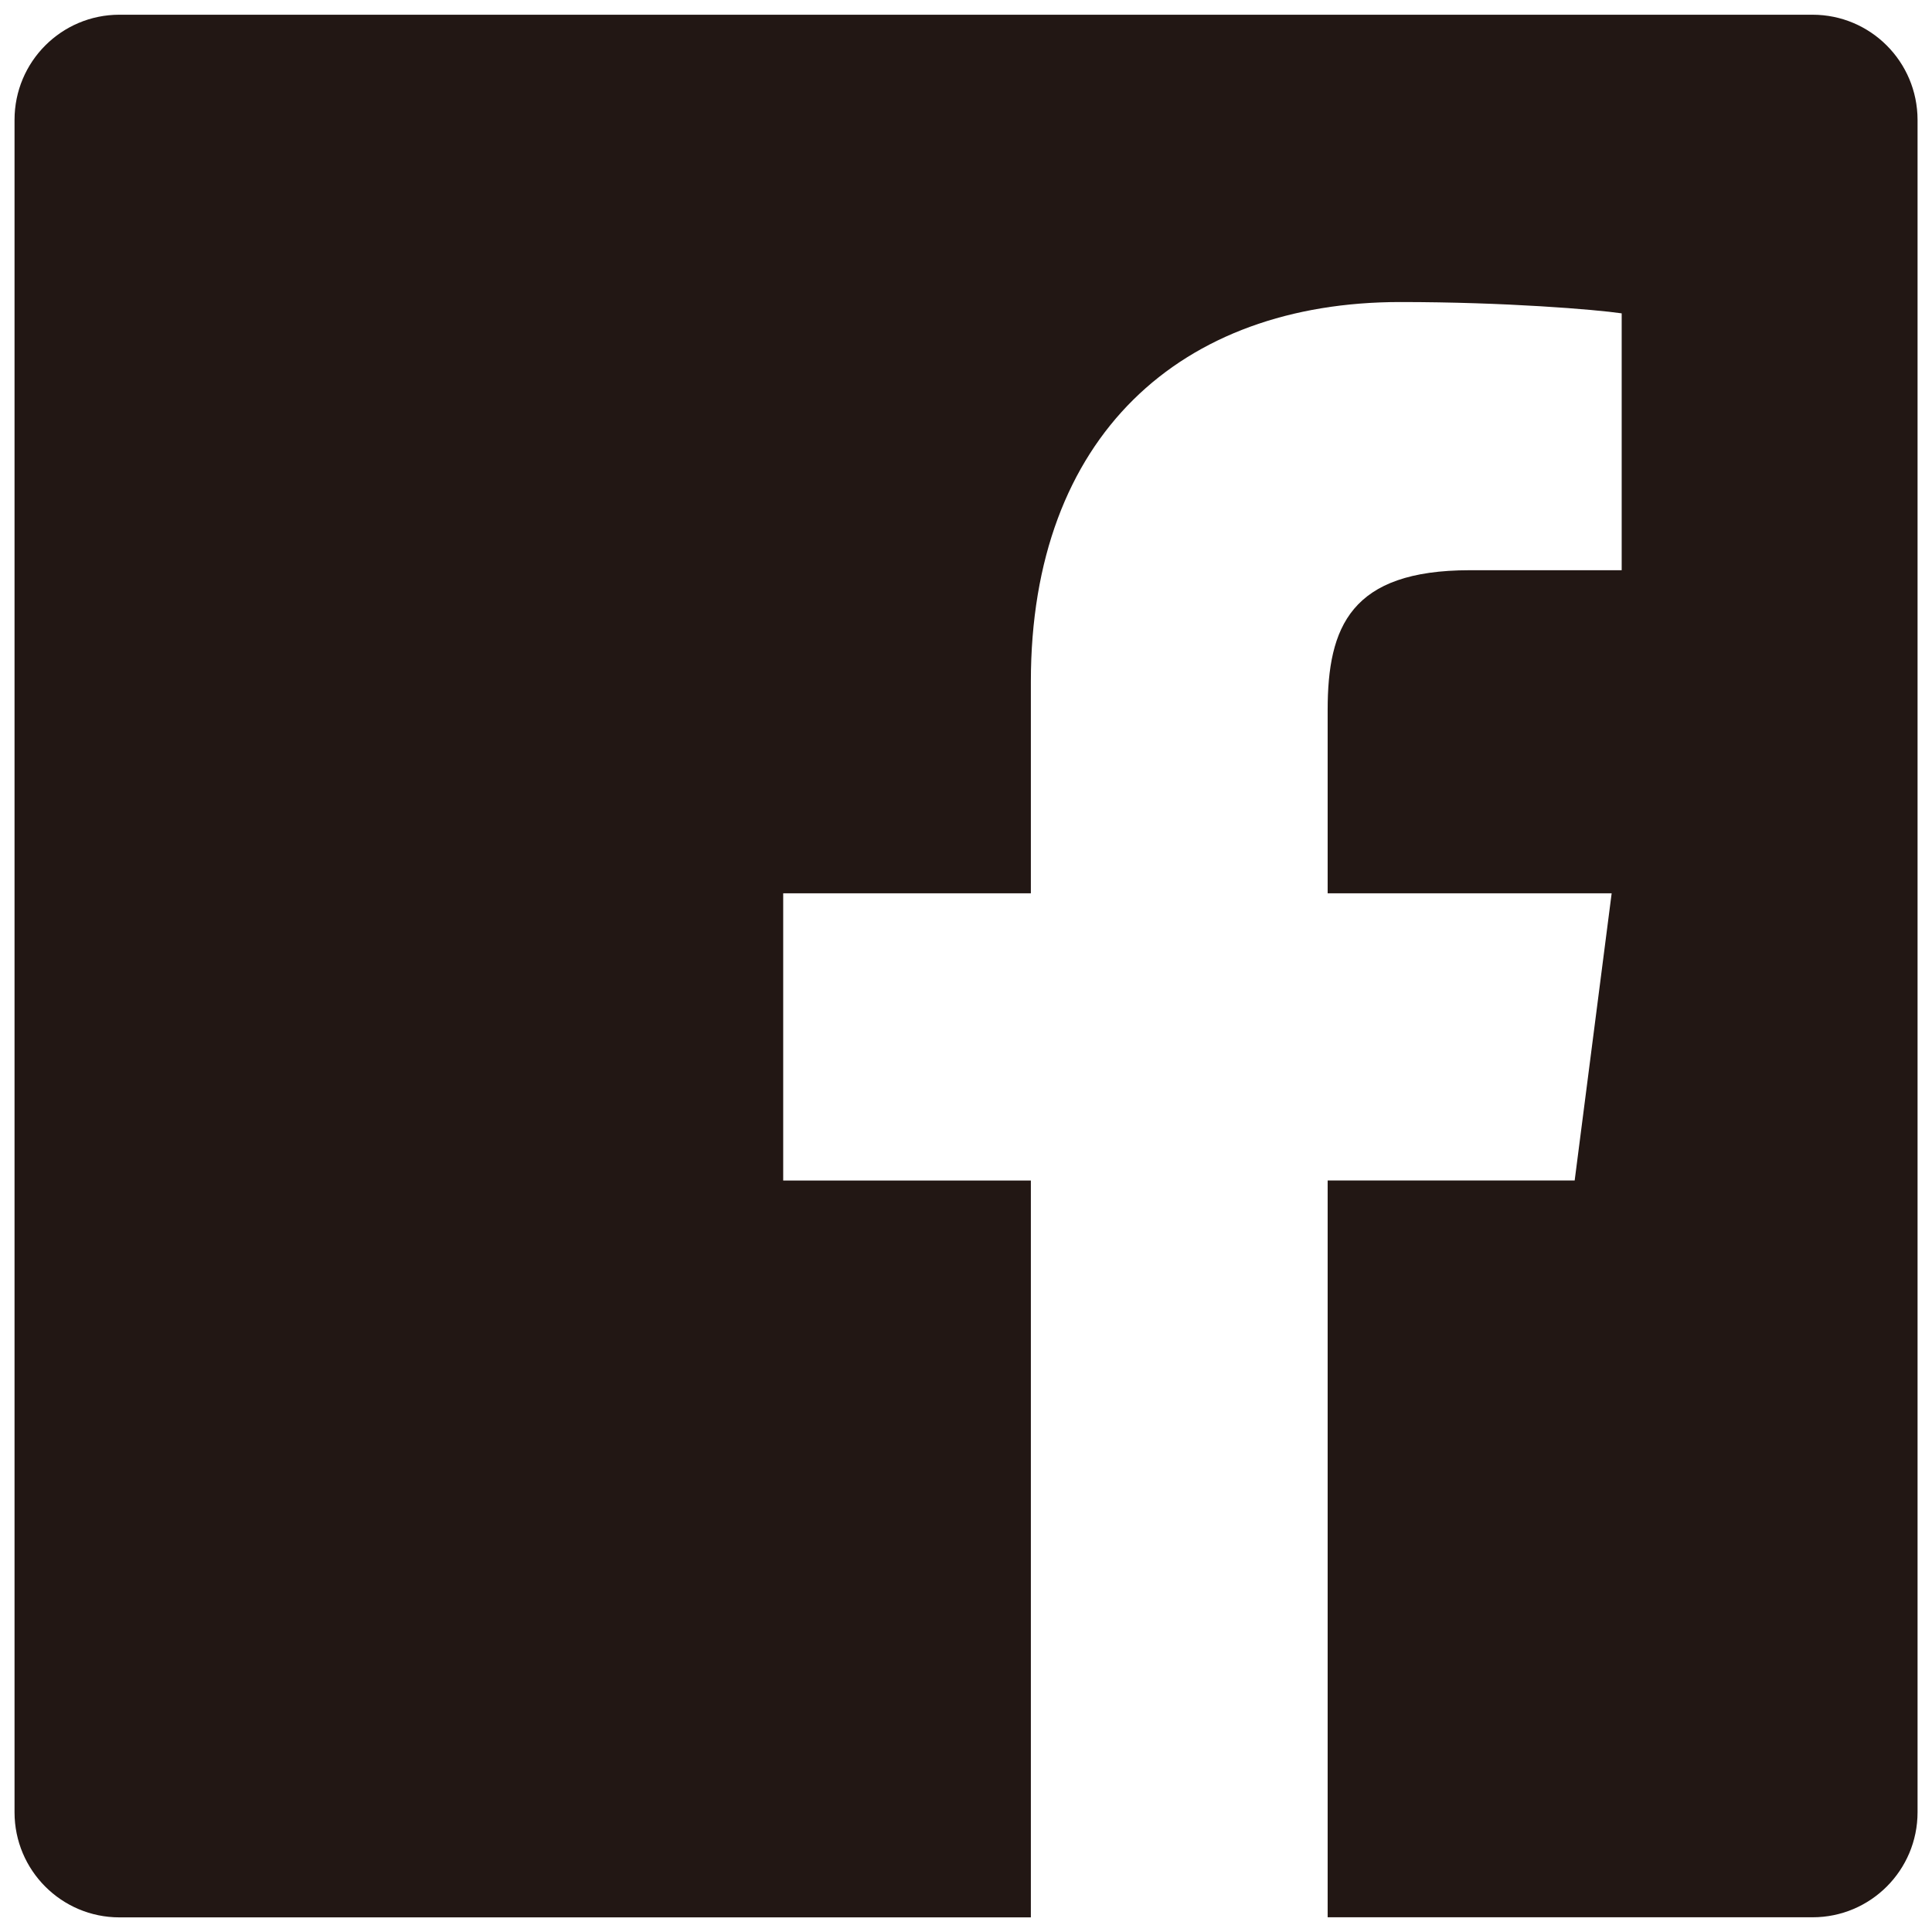 <?xml version="1.0" encoding="utf-8"?>
<!-- Generator: Adobe Illustrator 22.1.0, SVG Export Plug-In . SVG Version: 6.00 Build 0)  -->
<svg version="1.1" xmlns="http://www.w3.org/2000/svg" xmlns:xlink="http://www.w3.org/1999/xlink" x="0px" y="0px"
	 viewBox="0 0 21 21" style="enable-background:new 0 0 21 21;" xml:space="preserve">
<style type="text/css">
	.st0{fill:#221714;}
</style>
<path class="st0" d="M19.701,0.16H1.298c-0.629,0-1.14,0.51-1.14,1.143v18.396c0,0.631,0.511,1.142,1.14,1.142h9.907v-8.009H8.513
	V9.71h2.692V7.409c0-2.671,1.632-4.126,4.015-4.126c1.14,0,2.119,0.081,2.407,0.123v2.792h-1.651c-1.294,0-1.545,0.614-1.545,1.519
	V9.71h3.087l-0.402,3.121h-2.685v8.009h5.271c0.63,0,1.141-0.511,1.141-1.142V1.303C20.842,0.67,20.331,0.16,19.701,0.16z"/>
</svg>
